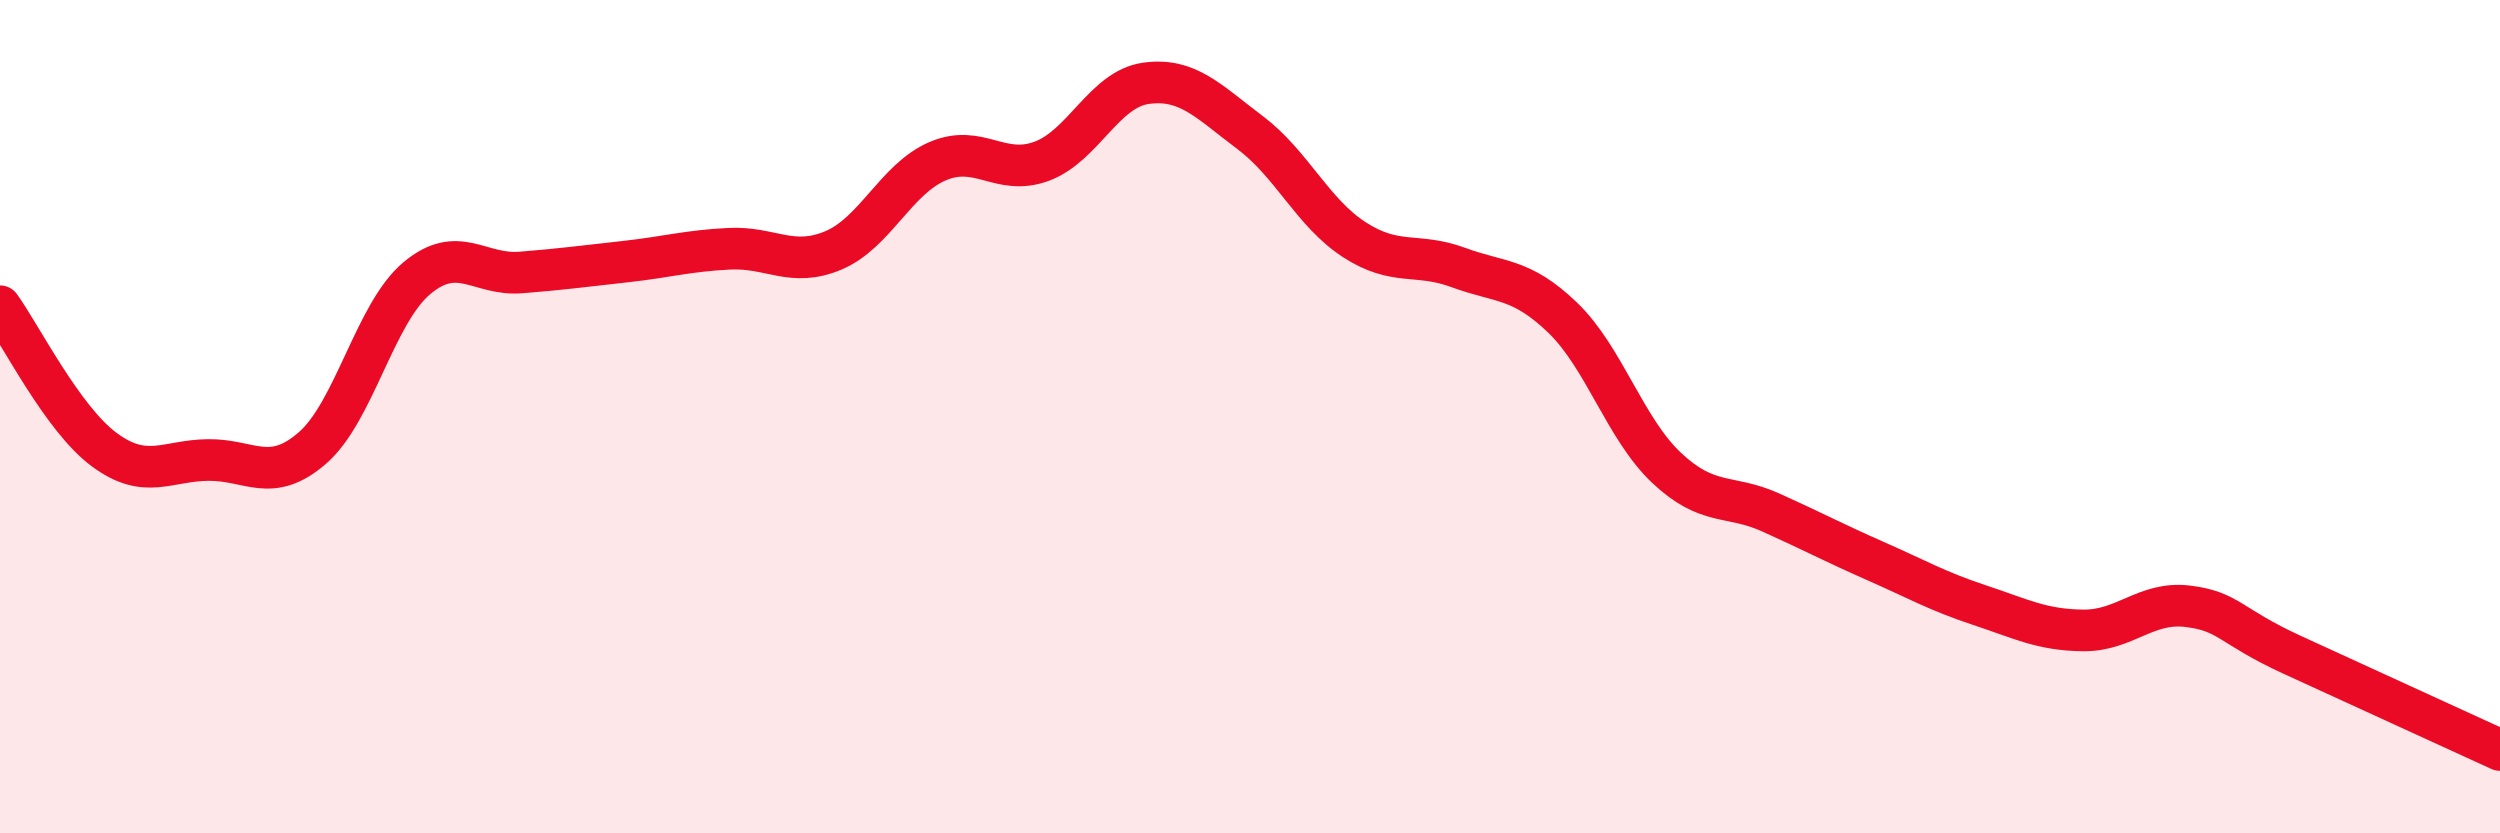 
    <svg width="60" height="20" viewBox="0 0 60 20" xmlns="http://www.w3.org/2000/svg">
      <path
        d="M 0,7.35 C 0.5,8.04 1.5,10.05 2.5,10.79 C 3.5,11.53 4,11.05 5,11.04 C 6,11.03 6.5,11.62 7.5,10.75 C 8.5,9.88 9,7.52 10,6.68 C 11,5.84 11.5,6.62 12.5,6.54 C 13.5,6.46 14,6.39 15,6.28 C 16,6.17 16.5,6.02 17.5,5.97 C 18.5,5.92 19,6.43 20,6.01 C 21,5.59 21.5,4.3 22.5,3.87 C 23.5,3.44 24,4.24 25,3.87 C 26,3.5 26.5,2.14 27.5,2 C 28.5,1.86 29,2.43 30,3.18 C 31,3.93 31.5,5.1 32.5,5.75 C 33.5,6.4 34,6.05 35,6.42 C 36,6.79 36.5,6.66 37.5,7.62 C 38.5,8.58 39,10.29 40,11.23 C 41,12.17 41.5,11.85 42.5,12.3 C 43.5,12.75 44,13.02 45,13.46 C 46,13.9 46.5,14.19 47.5,14.52 C 48.5,14.85 49,15.12 50,15.13 C 51,15.14 51.5,14.43 52.5,14.55 C 53.5,14.67 53.5,15.02 55,15.71 C 56.5,16.4 59,17.54 60,18L60 20L0 20Z"
        fill="#EB0A25"
        opacity="0.1"
        stroke-linecap="round"
        stroke-linejoin="round"
      />
      <path
        d="M 0,7.35 C 0.5,8.04 1.5,10.05 2.5,10.79 C 3.5,11.53 4,11.05 5,11.04 C 6,11.03 6.5,11.62 7.5,10.75 C 8.5,9.88 9,7.52 10,6.68 C 11,5.84 11.5,6.62 12.5,6.54 C 13.5,6.46 14,6.39 15,6.28 C 16,6.17 16.5,6.02 17.5,5.97 C 18.5,5.92 19,6.43 20,6.01 C 21,5.59 21.5,4.3 22.5,3.87 C 23.5,3.44 24,4.24 25,3.87 C 26,3.5 26.5,2.14 27.5,2 C 28.5,1.86 29,2.43 30,3.18 C 31,3.93 31.5,5.1 32.5,5.75 C 33.5,6.4 34,6.05 35,6.42 C 36,6.79 36.5,6.66 37.5,7.62 C 38.5,8.58 39,10.29 40,11.23 C 41,12.17 41.5,11.85 42.5,12.3 C 43.5,12.75 44,13.02 45,13.46 C 46,13.9 46.5,14.19 47.5,14.52 C 48.5,14.85 49,15.12 50,15.13 C 51,15.14 51.5,14.43 52.5,14.55 C 53.5,14.67 53.5,15.02 55,15.71 C 56.5,16.4 59,17.54 60,18"
        stroke="#EB0A25"
        stroke-width="1"
        fill="none"
        stroke-linecap="round"
        stroke-linejoin="round"
      />
    </svg>
  